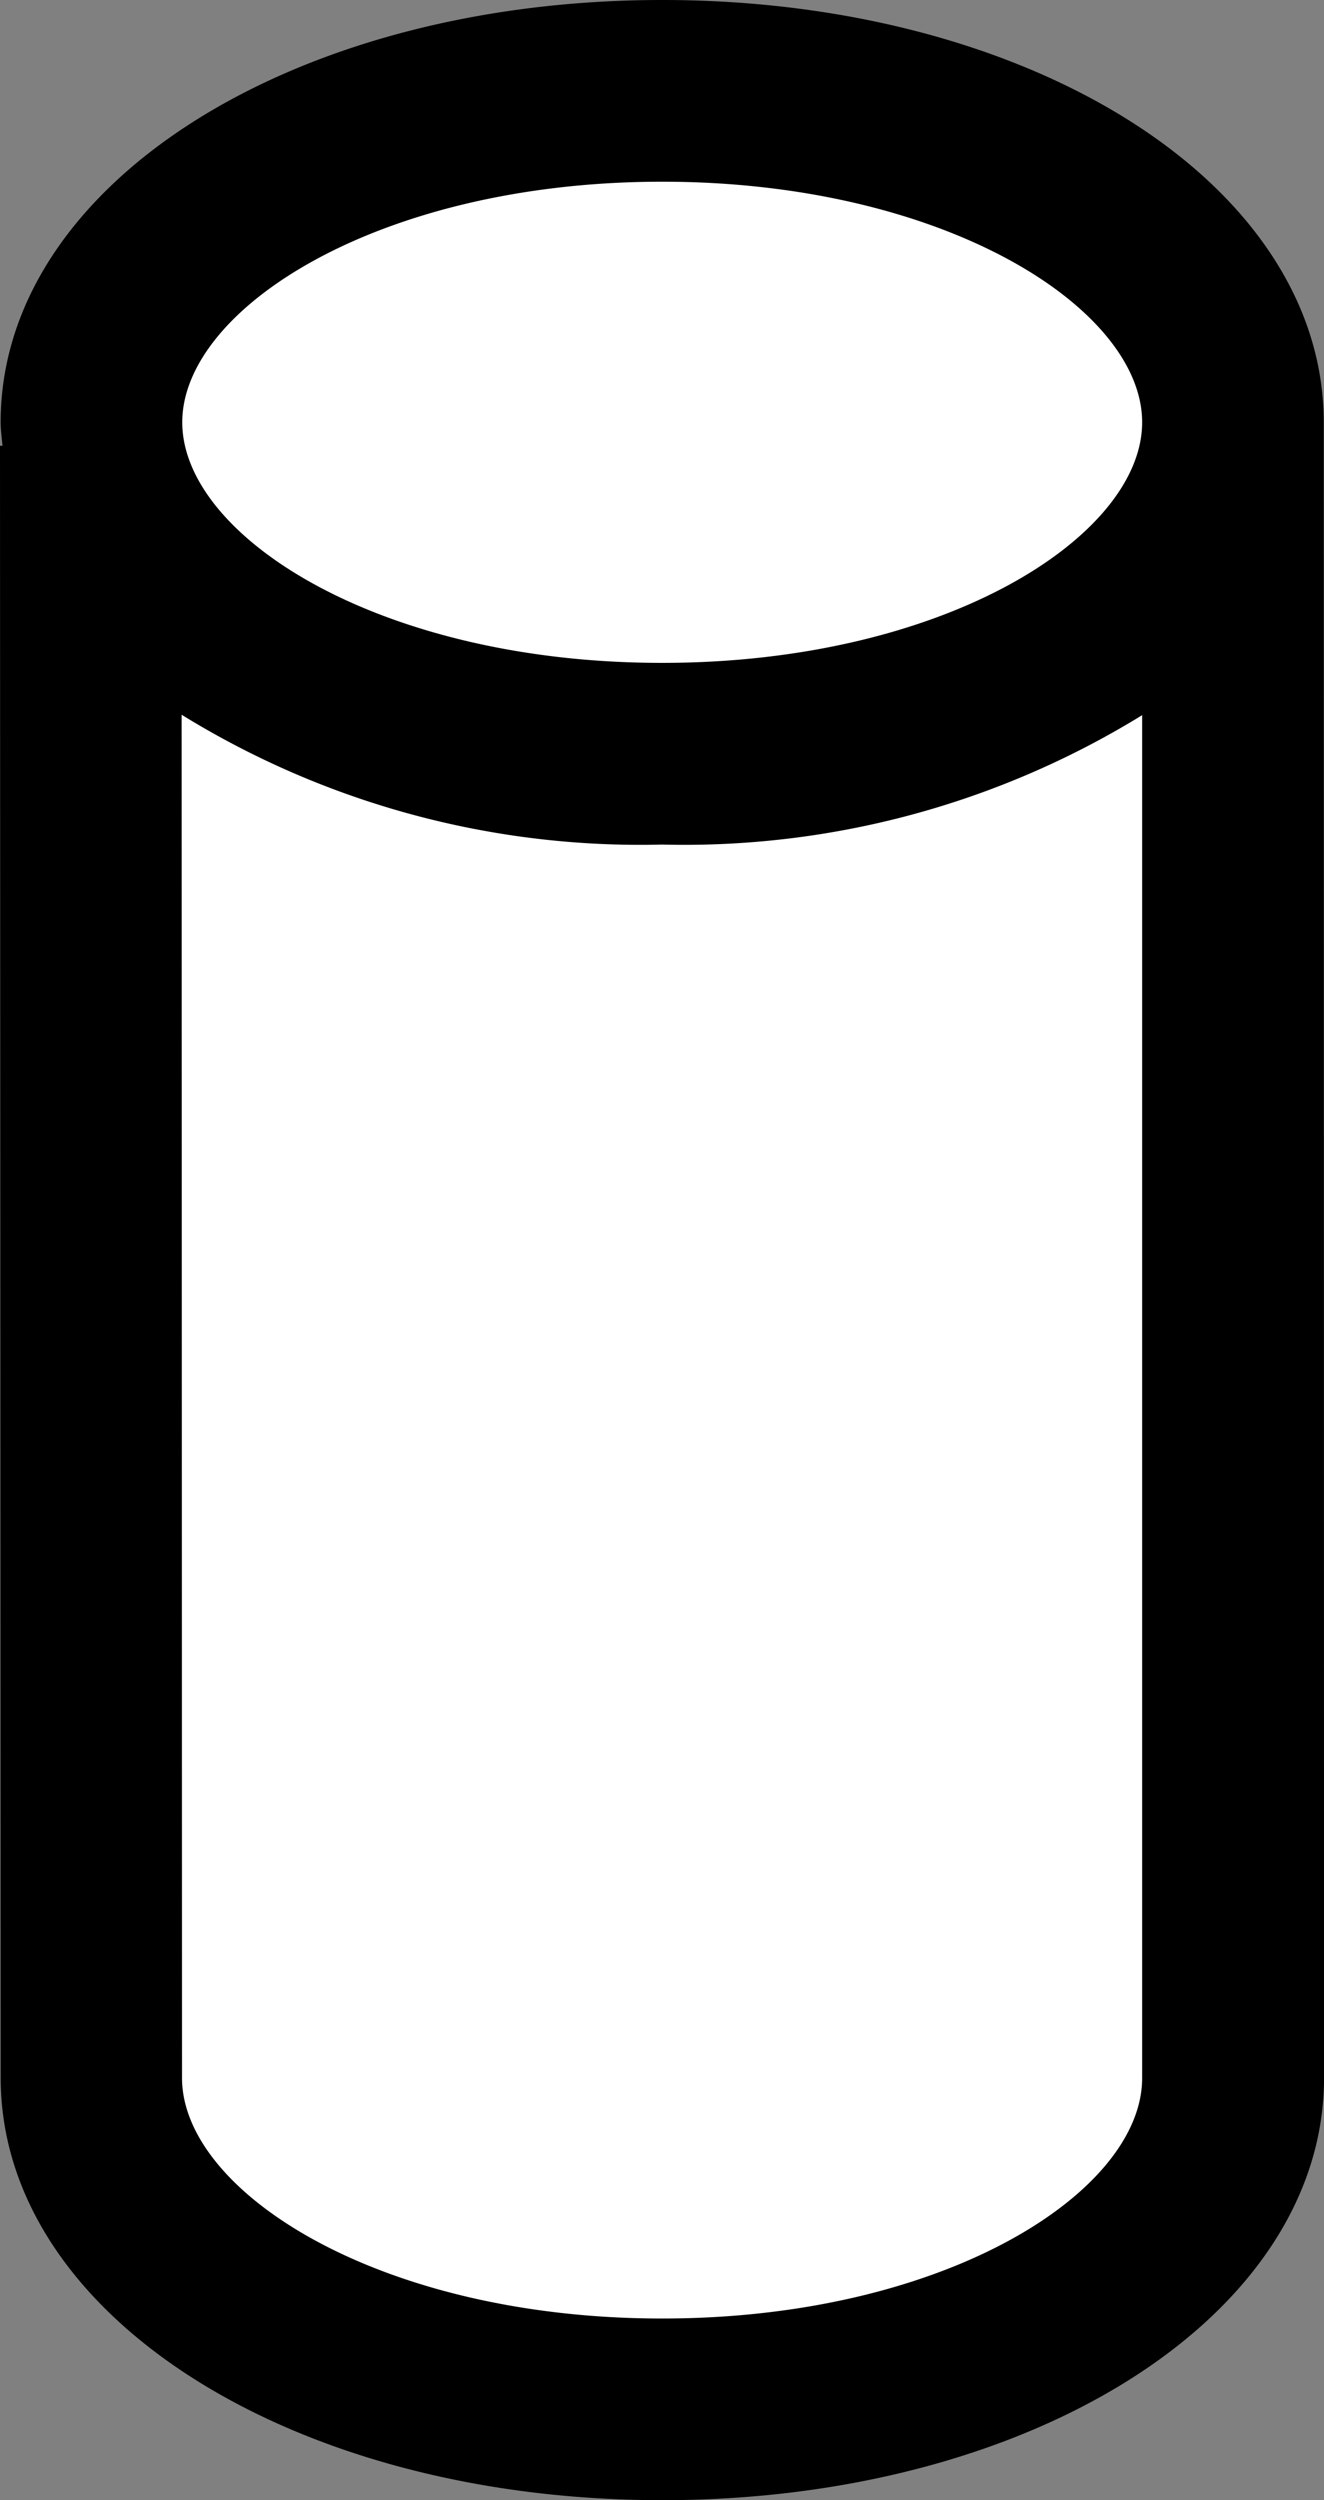<?xml version="1.0" encoding="UTF-8"?> <svg xmlns="http://www.w3.org/2000/svg" id="providly-block-3" width="32.806" height="61.917" viewBox="0 0 32.806 61.917"><rect x="0" y="0" width="32.806" height="61.917" fill="#808080" stroke="none"/><path id="Path_15" data-name="Path 15" d="M30.554,10.5h0c0-.013,0-.025,0-.038,0-4.533-6.333-8.208-14.144-8.208S2.265,5.925,2.265,10.458a4.825,4.825,0,0,0,.05.579H2.25l.017,40.42c0,4.533,6.333,8.208,14.144,8.208s14.144-3.675,14.144-8.208Z" fill="#fff"></path><path id="Path_16" data-name="Path 16" d="M32.8,10.5h0c0-.013,0-.025,0-.038C32.8,4.594,25.6,0,16.409,0S.016,4.594.016,10.458c0,.2.029.388.045.581H0L.017,51.458c0,5.864,7.2,10.458,16.395,10.458s16.395-4.594,16.395-10.458Zm-16.395-6c7.01,0,11.895,3.14,11.895,5.958s-4.885,5.958-11.895,5.958S4.516,13.277,4.516,10.458,9.4,4.5,16.409,4.5Zm0,52.917c-7.01,0-11.895-3.14-11.895-5.959L4.5,17.7a21.636,21.636,0,0,0,11.906,3.215A21.65,21.65,0,0,0,28.3,17.711l0,33.747C28.306,54.277,23.421,57.417,16.411,57.417Z"></path></svg> 